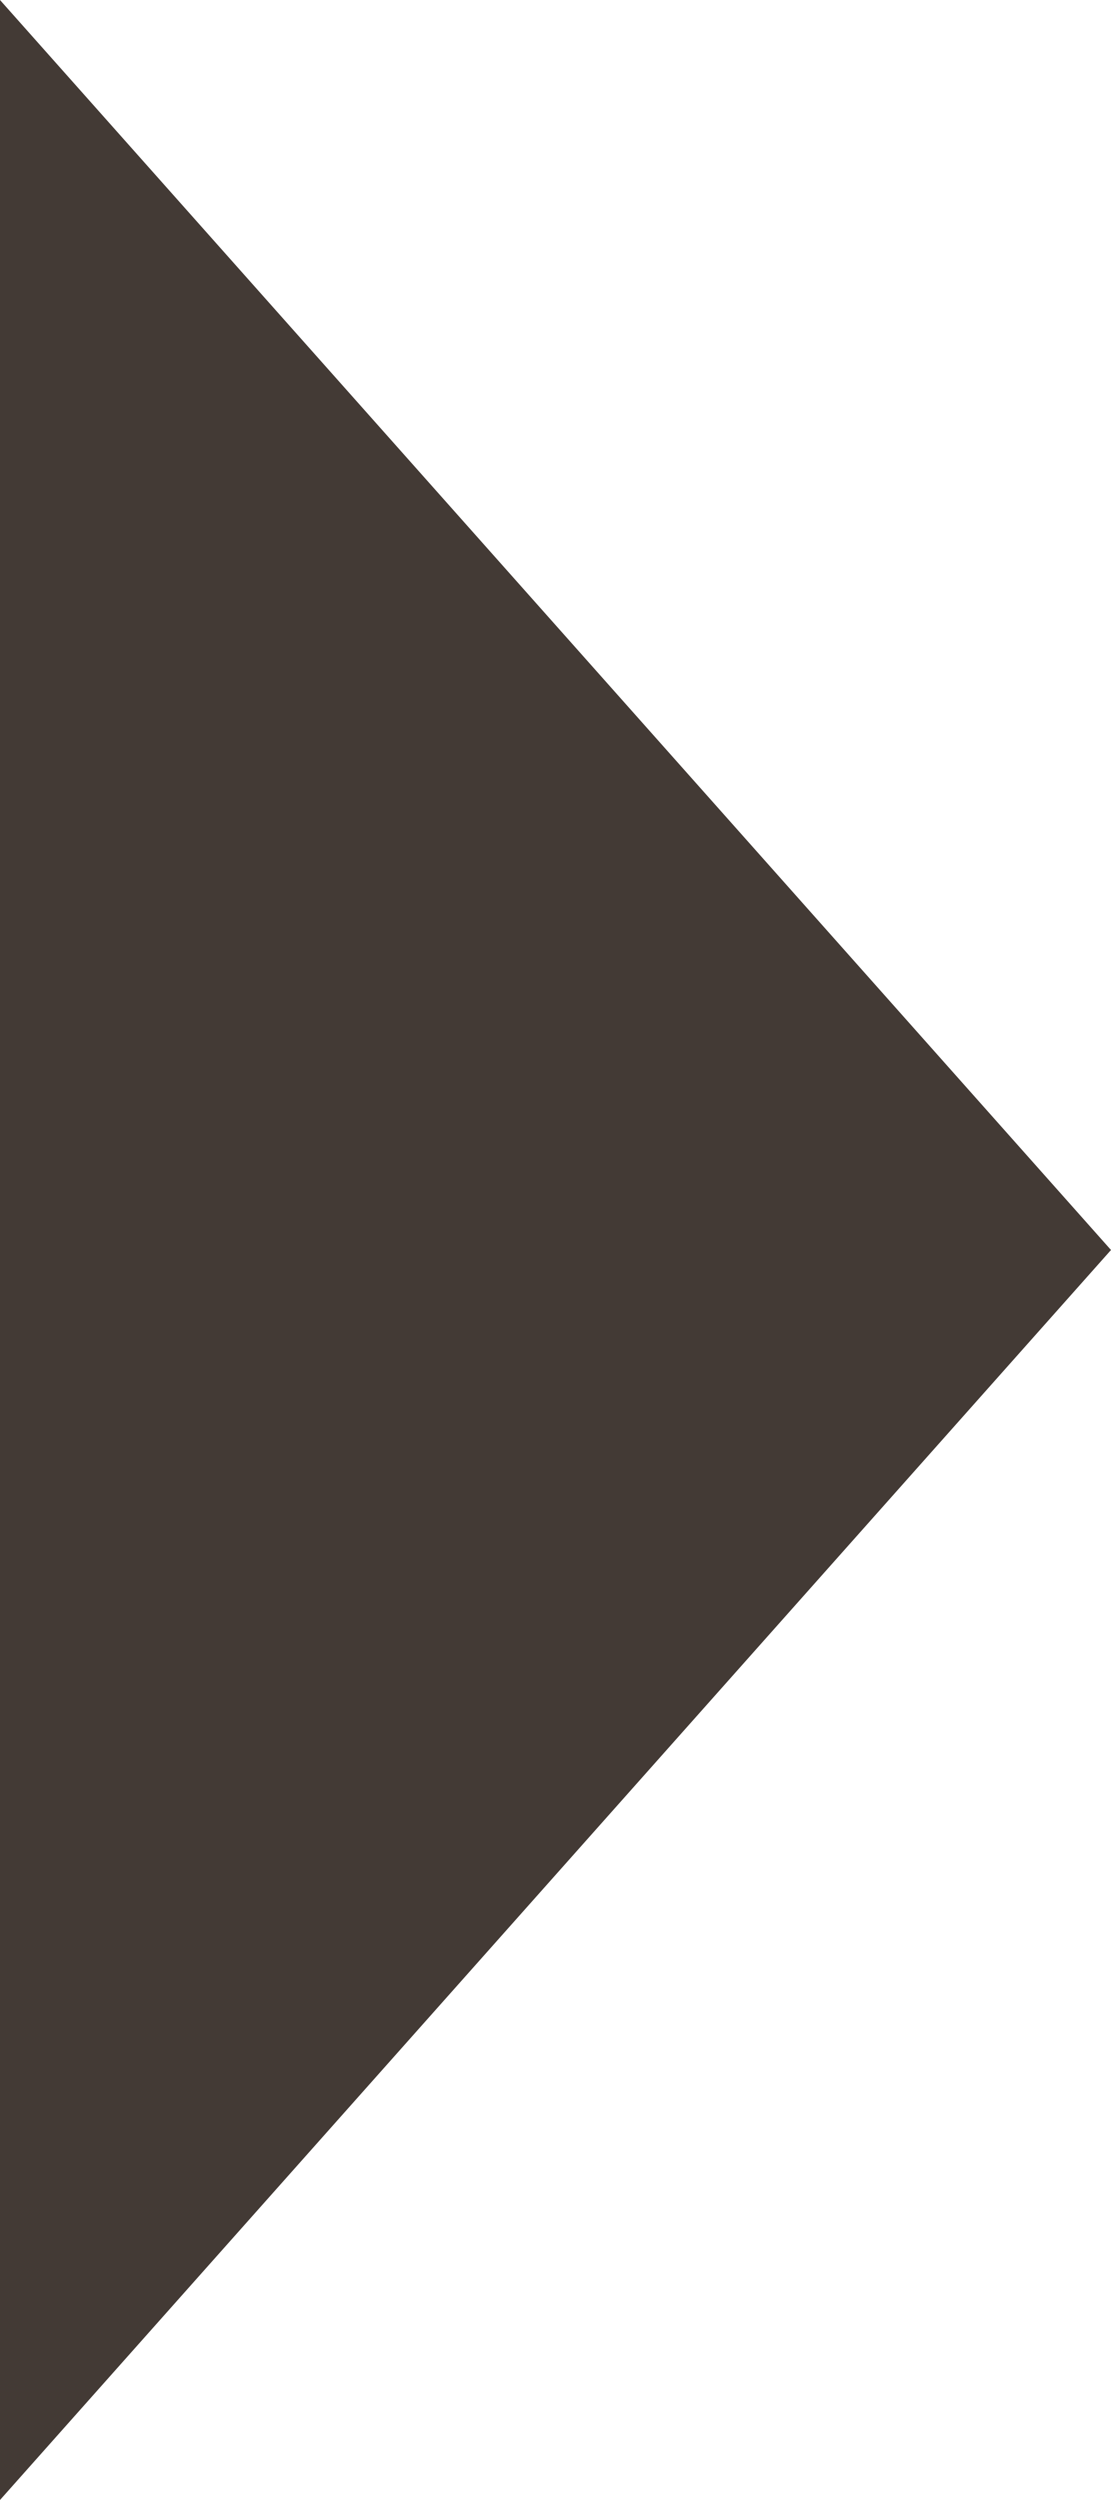 <svg width="12" height="27" viewBox="0 0 12 27" fill="none" xmlns="http://www.w3.org/2000/svg" xmlns:xlink="http://www.w3.org/1999/xlink">
	<g style="mix-blend-mode:normal">
		<path id="arrow_left" d="M12 13.5L0 27L0 0L12 13.5Z" fill="#433A35" fill-opacity="1" fill-rule="evenodd"/>
	</g>
</svg>
